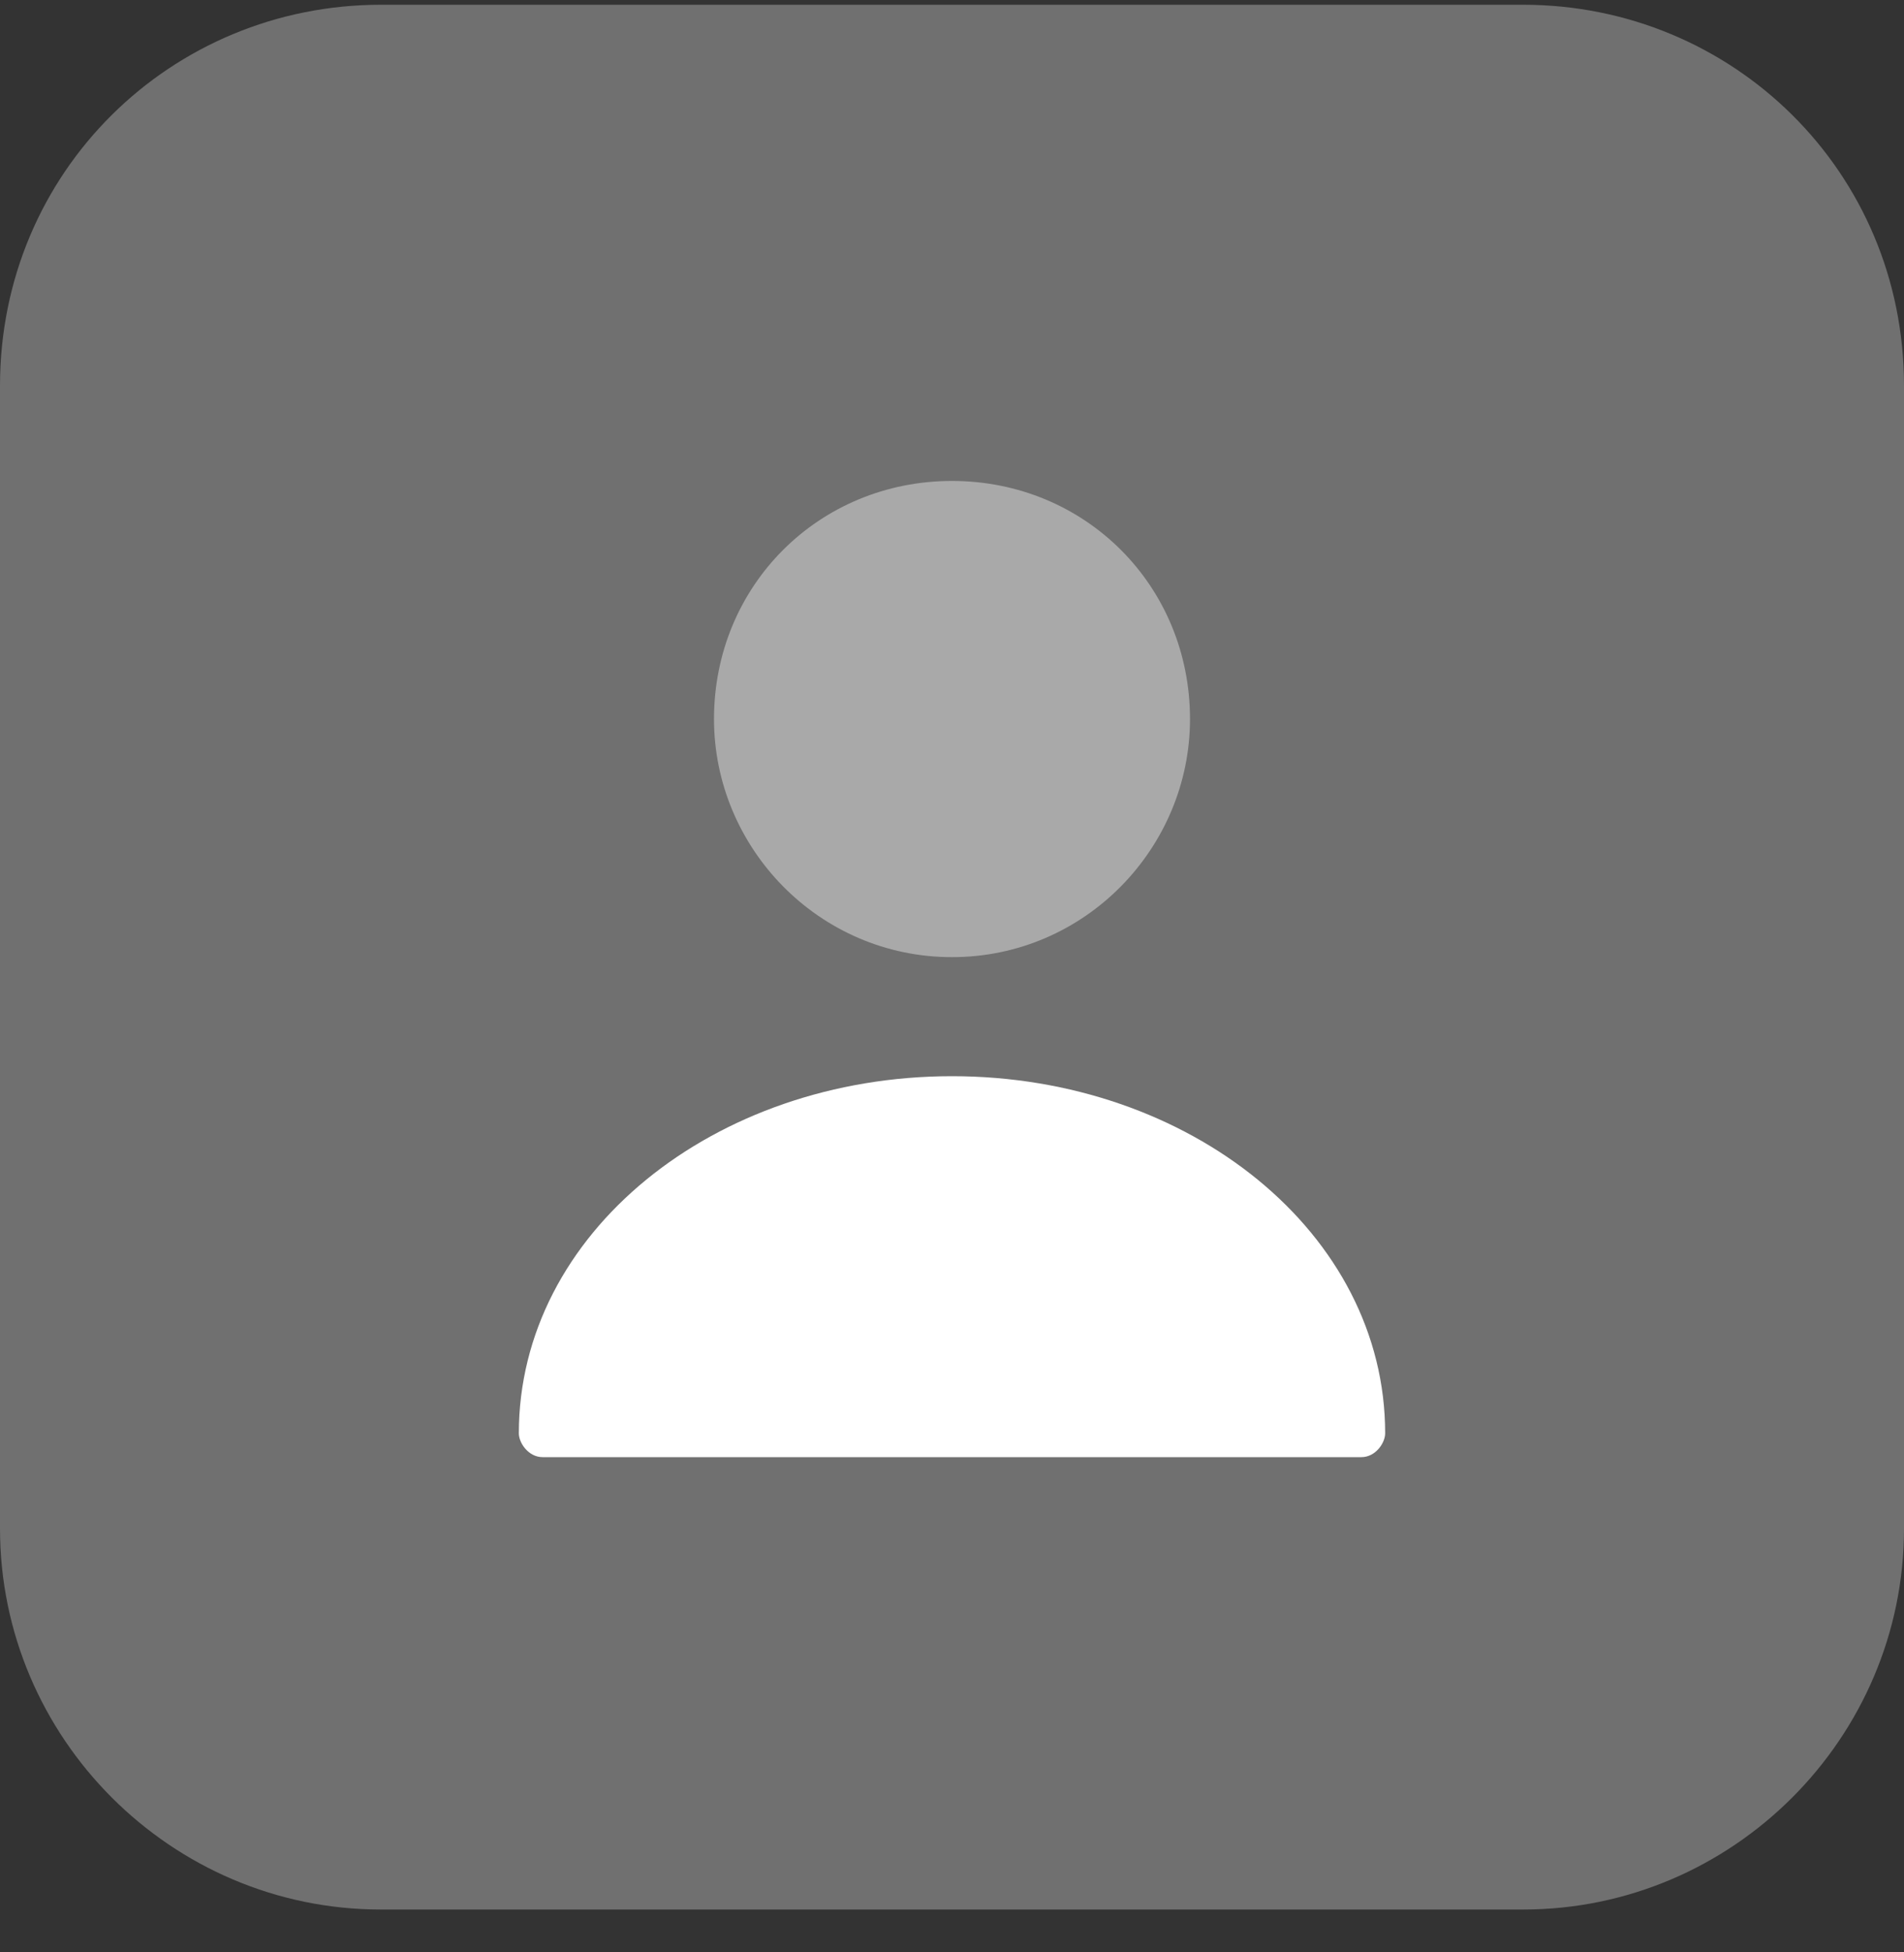 <svg version="1.2" xmlns="http://www.w3.org/2000/svg" viewBox="0 0 40 41" width="40" height="41"><rect x="0" y="0" width="40" height="41" fill="#333333" stroke="none"/><style>.a{opacity:.3;fill:#fff}.b{opacity:.4;fill:#fff}.c{fill:#fff}</style><path class="a" d="m8 0.1h24c4.4 0 8 3.5 8 8v24c0 4.4-3.6 8-8 8h-24c-4.4 0-8-3.6-8-8v-24c0-4.5 3.6-8 8-8z"/><path class="b" d="m20 20.1c2.8 0 5-2.3 5-5 0-2.8-2.2-5-5-5-2.8 0-5 2.2-5 5 0 2.7 2.2 5 5 5z"/><path class="c" d="m20 22.6c-5 0-9.1 3.3-9.1 7.5 0 0.2 0.2 0.5 0.5 0.5h17.2c0.3 0 0.5-0.3 0.5-0.5 0-4.2-4.1-7.5-9.1-7.5z"/></svg>